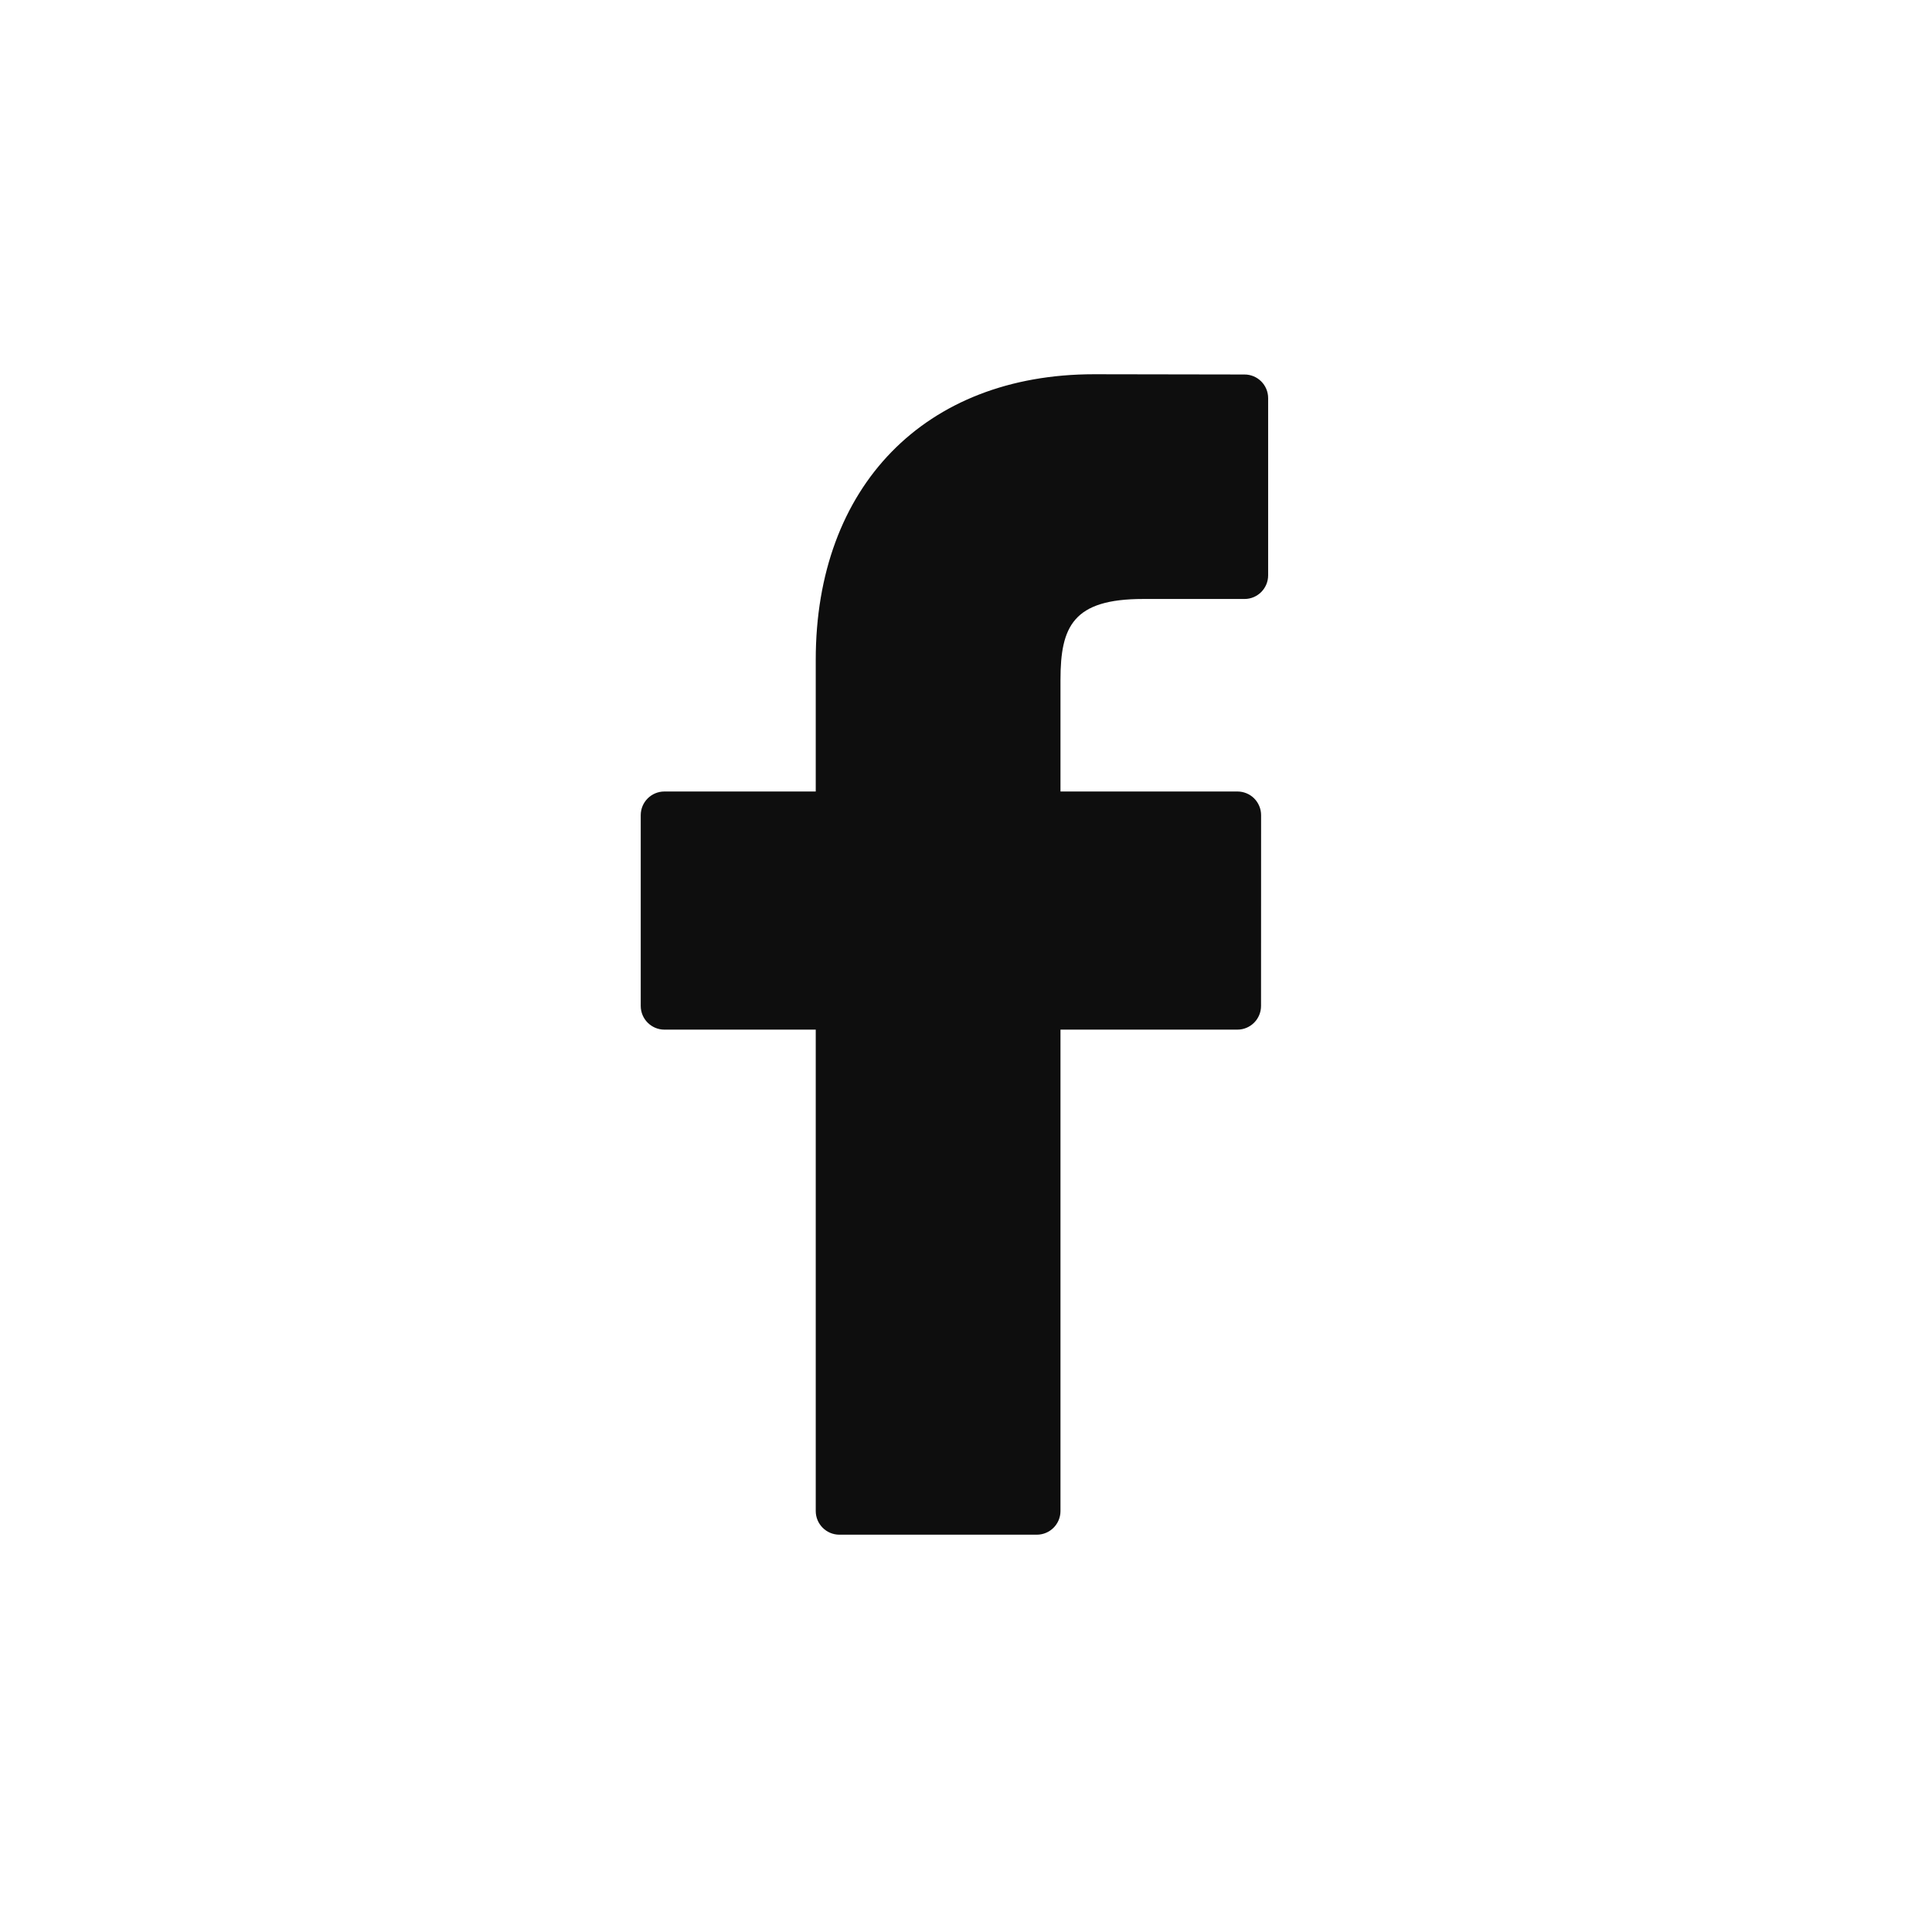 <svg width="31" height="31" viewBox="0 0 31 31" fill="none" xmlns="http://www.w3.org/2000/svg">
<path d="M19.969 6.009L17.555 6.005C14.842 6.005 13.089 7.803 13.089 10.587V12.7H10.661C10.451 12.7 10.281 12.87 10.281 13.08V16.141C10.281 16.351 10.452 16.521 10.661 16.521H13.089V24.245C13.089 24.455 13.259 24.625 13.469 24.625H16.636C16.846 24.625 17.016 24.455 17.016 24.245V16.521H19.854C20.064 16.521 20.234 16.351 20.234 16.141L20.235 13.08C20.235 12.979 20.195 12.883 20.124 12.811C20.053 12.74 19.956 12.7 19.855 12.7H17.016V10.909C17.016 10.048 17.221 9.611 18.342 9.611L19.969 9.611C20.178 9.611 20.348 9.441 20.348 9.231V6.388C20.348 6.179 20.179 6.009 19.969 6.009Z" fill="#0E0E0E"/>
</svg>
